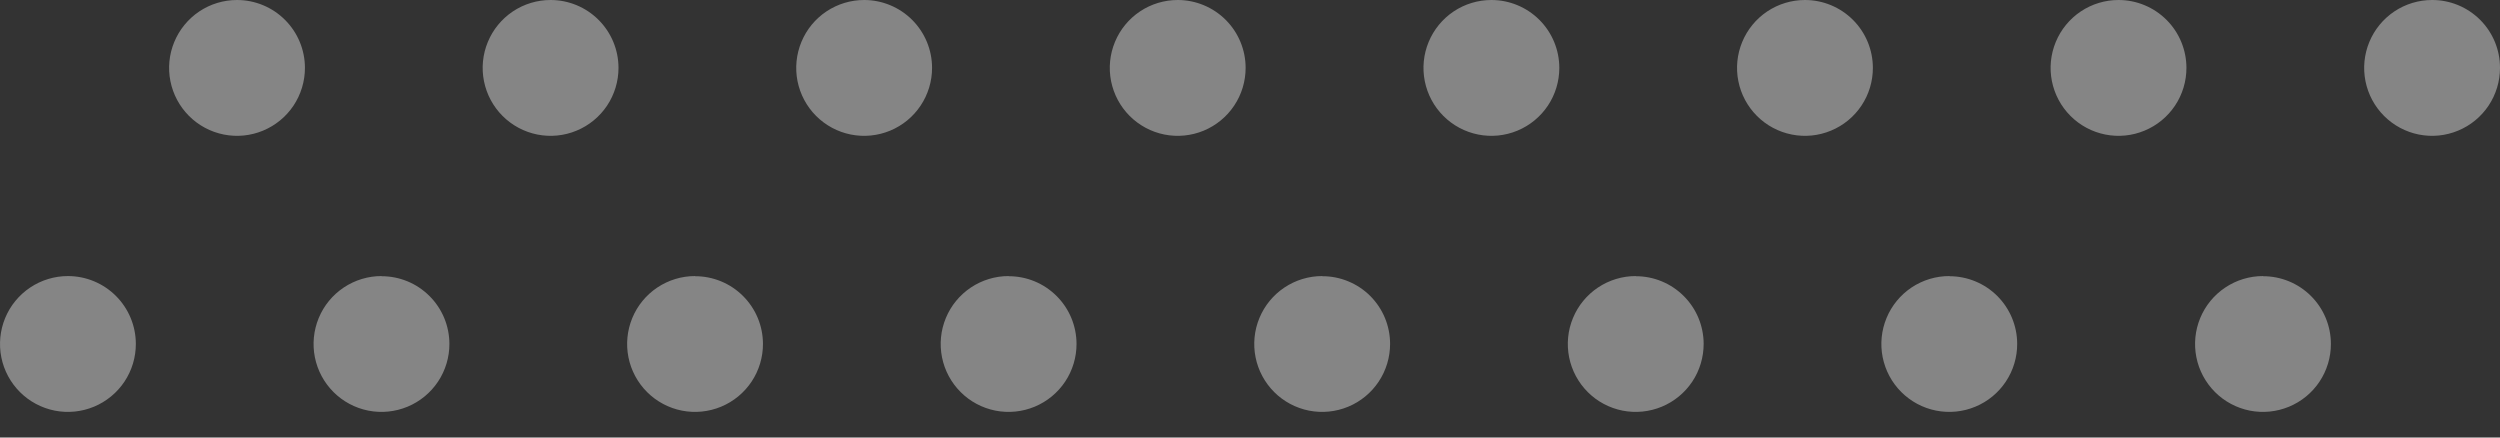<svg width="80" height="14" viewBox="0 0 80 14" fill="none" xmlns="http://www.w3.org/2000/svg">
<rect x="0" y="0" width="80" height="14" fill="#333333" stroke="none"/>
<path d="M4.347 11.003C4.348 11.433 4.221 11.854 3.983 12.212C3.744 12.57 3.405 12.849 3.008 13.014C2.611 13.179 2.174 13.223 1.752 13.14C1.33 13.056 0.943 12.85 0.638 12.546C0.334 12.242 0.126 11.855 0.042 11.433C-0.042 11.011 0.001 10.574 0.165 10.177C0.329 9.779 0.608 9.44 0.965 9.201C1.323 8.962 1.743 8.834 2.173 8.834C2.749 8.834 3.301 9.062 3.709 9.469C4.116 9.876 4.346 10.427 4.347 11.003V11.003ZM12.207 8.834C11.777 8.834 11.357 8.962 10.999 9.201C10.642 9.44 10.363 9.779 10.199 10.177C10.035 10.574 9.992 11.011 10.076 11.433C10.16 11.855 10.368 12.242 10.672 12.546C10.976 12.85 11.364 13.056 11.786 13.14C12.208 13.223 12.645 13.179 13.042 13.014C13.439 12.849 13.778 12.57 14.017 12.212C14.255 11.854 14.382 11.433 14.381 11.003C14.38 10.718 14.323 10.436 14.214 10.173C14.104 9.91 13.944 9.672 13.742 9.471C13.54 9.27 13.301 9.11 13.038 9.002C12.774 8.893 12.492 8.838 12.207 8.839V8.834ZM22.241 8.834C21.811 8.834 21.391 8.962 21.033 9.201C20.676 9.44 20.397 9.779 20.233 10.177C20.069 10.574 20.026 11.011 20.11 11.433C20.194 11.855 20.402 12.242 20.706 12.546C21.011 12.85 21.398 13.056 21.82 13.14C22.242 13.223 22.679 13.179 23.076 13.014C23.473 12.849 23.812 12.57 24.051 12.212C24.289 11.854 24.416 11.433 24.415 11.003C24.414 10.718 24.357 10.436 24.248 10.173C24.138 9.91 23.978 9.672 23.776 9.471C23.575 9.27 23.335 9.11 23.072 9.002C22.808 8.893 22.526 8.838 22.241 8.839V8.834ZM32.275 8.834C31.845 8.834 31.425 8.962 31.067 9.201C30.71 9.44 30.431 9.779 30.267 10.177C30.102 10.574 30.06 11.011 30.144 11.433C30.228 11.855 30.436 12.242 30.74 12.546C31.044 12.85 31.432 13.056 31.854 13.14C32.276 13.223 32.713 13.179 33.11 13.014C33.507 12.849 33.846 12.57 34.085 12.212C34.323 11.854 34.45 11.433 34.449 11.003C34.448 10.718 34.391 10.436 34.282 10.173C34.172 9.91 34.012 9.672 33.81 9.471C33.608 9.27 33.369 9.11 33.106 9.002C32.842 8.893 32.56 8.838 32.275 8.839V8.834ZM42.309 8.834C41.879 8.834 41.459 8.962 41.101 9.201C40.744 9.44 40.465 9.779 40.301 10.177C40.136 10.574 40.094 11.011 40.178 11.433C40.262 11.855 40.47 12.242 40.774 12.546C41.078 12.85 41.466 13.056 41.888 13.14C42.31 13.223 42.747 13.179 43.144 13.014C43.541 12.849 43.88 12.57 44.118 12.212C44.357 11.854 44.483 11.433 44.483 11.003C44.483 10.718 44.426 10.436 44.317 10.172C44.208 9.909 44.047 9.67 43.846 9.469C43.644 9.268 43.404 9.109 43.14 9.001C42.877 8.892 42.594 8.837 42.309 8.839V8.834ZM52.343 8.834C51.913 8.834 51.493 8.962 51.135 9.201C50.778 9.44 50.499 9.779 50.335 10.177C50.17 10.574 50.128 11.011 50.212 11.433C50.296 11.855 50.504 12.242 50.808 12.546C51.112 12.85 51.5 13.056 51.922 13.14C52.344 13.223 52.781 13.179 53.178 13.014C53.575 12.849 53.914 12.57 54.153 12.212C54.391 11.854 54.517 11.433 54.517 11.003C54.516 10.718 54.459 10.436 54.35 10.173C54.24 9.91 54.08 9.672 53.878 9.471C53.676 9.27 53.437 9.11 53.173 9.002C52.91 8.893 52.628 8.838 52.343 8.839V8.834ZM62.382 8.834C61.951 8.833 61.531 8.96 61.172 9.198C60.814 9.437 60.535 9.776 60.37 10.174C60.205 10.571 60.161 11.008 60.245 11.43C60.329 11.852 60.536 12.24 60.84 12.544C61.145 12.848 61.532 13.056 61.954 13.139C62.376 13.223 62.814 13.18 63.211 13.014C63.608 12.85 63.948 12.57 64.186 12.212C64.425 11.854 64.551 11.433 64.55 11.003C64.549 10.428 64.32 9.878 63.914 9.472C63.507 9.066 62.956 8.839 62.382 8.839V8.834ZM72.416 8.834C71.986 8.834 71.565 8.962 71.208 9.201C70.85 9.44 70.572 9.779 70.407 10.177C70.243 10.574 70.2 11.011 70.284 11.433C70.368 11.855 70.576 12.242 70.88 12.546C71.185 12.85 71.572 13.056 71.994 13.14C72.416 13.223 72.853 13.179 73.25 13.014C73.647 12.849 73.987 12.57 74.225 12.212C74.463 11.854 74.59 11.433 74.589 11.003C74.588 10.718 74.532 10.436 74.422 10.173C74.313 9.91 74.152 9.672 73.951 9.471C73.749 9.27 73.509 9.11 73.246 9.002C72.983 8.893 72.7 8.838 72.416 8.839V8.834Z" fill="white" fill-opacity="0.4"/>
<path d="M9.758 2.173C9.758 2.603 9.63 3.023 9.392 3.381C9.153 3.738 8.813 4.017 8.416 4.181C8.019 4.346 7.582 4.389 7.161 4.305C6.739 4.221 6.352 4.014 6.048 3.71C5.744 3.406 5.537 3.019 5.453 2.597C5.369 2.176 5.412 1.739 5.577 1.342C5.741 0.945 6.02 0.605 6.377 0.366C6.734 0.127 7.155 4.73765e-06 7.585 4.73765e-06C8.161 4.73765e-06 8.714 0.229 9.121 0.637C9.529 1.044 9.758 1.597 9.758 2.173V2.173ZM17.619 4.73765e-06C17.189 4.73765e-06 16.768 0.127 16.411 0.366C16.054 0.605 15.775 0.945 15.611 1.342C15.446 1.739 15.403 2.176 15.487 2.597C15.571 3.019 15.778 3.406 16.082 3.71C16.386 4.014 16.773 4.221 17.195 4.305C17.616 4.389 18.053 4.346 18.45 4.181C18.847 4.017 19.187 3.738 19.426 3.381C19.664 3.023 19.792 2.603 19.792 2.173C19.792 1.597 19.563 1.044 19.155 0.637C18.748 0.229 18.195 4.73765e-06 17.619 4.73765e-06V4.73765e-06ZM27.657 4.73765e-06C27.227 -0.001 26.806 0.126 26.448 0.364C26.09 0.602 25.811 0.941 25.646 1.339C25.481 1.736 25.437 2.173 25.52 2.595C25.604 3.017 25.81 3.404 26.114 3.709C26.418 4.013 26.805 4.221 27.227 4.305C27.648 4.389 28.086 4.346 28.483 4.182C28.881 4.017 29.22 3.739 29.459 3.381C29.698 3.024 29.826 2.603 29.826 2.173C29.826 1.598 29.598 1.046 29.191 0.638C28.784 0.231 28.233 0.001 27.657 4.73765e-06V4.73765e-06ZM37.691 4.73765e-06C37.261 -0.001 36.84 0.126 36.482 0.364C36.124 0.602 35.845 0.941 35.68 1.339C35.514 1.736 35.471 2.173 35.554 2.595C35.638 3.017 35.844 3.404 36.148 3.709C36.452 4.013 36.839 4.221 37.261 4.305C37.682 4.389 38.12 4.346 38.517 4.182C38.914 4.017 39.254 3.739 39.493 3.381C39.732 3.024 39.86 2.603 39.86 2.173C39.86 1.598 39.632 1.046 39.225 0.638C38.818 0.231 38.267 0.001 37.691 4.73765e-06V4.73765e-06ZM47.725 4.73765e-06C47.295 4.73765e-06 46.875 0.127 46.517 0.366C46.16 0.605 45.881 0.945 45.717 1.342C45.552 1.739 45.509 2.176 45.593 2.597C45.677 3.019 45.884 3.406 46.188 3.71C46.492 4.014 46.879 4.221 47.301 4.305C47.722 4.389 48.16 4.346 48.557 4.181C48.954 4.017 49.293 3.738 49.532 3.381C49.771 3.023 49.898 2.603 49.898 2.173C49.898 1.597 49.669 1.044 49.262 0.637C48.854 0.229 48.301 4.73765e-06 47.725 4.73765e-06V4.73765e-06ZM57.759 4.73765e-06C57.329 4.73765e-06 56.909 0.127 56.551 0.366C56.194 0.605 55.915 0.945 55.751 1.342C55.586 1.739 55.543 2.176 55.627 2.597C55.711 3.019 55.918 3.406 56.222 3.71C56.526 4.014 56.913 4.221 57.335 4.305C57.756 4.389 58.193 4.346 58.59 4.181C58.988 4.017 59.327 3.738 59.566 3.381C59.805 3.023 59.932 2.603 59.932 2.173C59.932 1.597 59.703 1.044 59.296 0.637C58.888 0.229 58.335 4.73765e-06 57.759 4.73765e-06V4.73765e-06ZM67.793 4.73765e-06C67.363 4.73765e-06 66.943 0.127 66.585 0.366C66.228 0.605 65.949 0.945 65.785 1.342C65.62 1.739 65.577 2.176 65.661 2.597C65.745 3.019 65.952 3.406 66.256 3.71C66.56 4.014 66.947 4.221 67.369 4.305C67.79 4.389 68.227 4.346 68.624 4.181C69.022 4.017 69.361 3.738 69.6 3.381C69.839 3.023 69.966 2.603 69.966 2.173C69.966 1.597 69.737 1.044 69.33 0.637C68.922 0.229 68.369 4.73765e-06 67.793 4.73765e-06V4.73765e-06ZM77.827 4.73765e-06C77.397 4.73765e-06 76.977 0.127 76.619 0.366C76.262 0.605 75.983 0.945 75.819 1.342C75.654 1.739 75.611 2.176 75.695 2.597C75.779 3.019 75.986 3.406 76.29 3.71C76.594 4.014 76.981 4.221 77.403 4.305C77.824 4.389 78.261 4.346 78.658 4.181C79.056 4.017 79.395 3.738 79.634 3.381C79.873 3.023 80 2.603 80 2.173C80.001 1.888 79.945 1.605 79.836 1.341C79.727 1.077 79.567 0.837 79.365 0.635C79.163 0.433 78.923 0.273 78.659 0.164C78.395 0.055 78.112 -0.001 77.827 4.73765e-06V4.73765e-06Z" fill="white" fill-opacity="0.4"/>
</svg>

